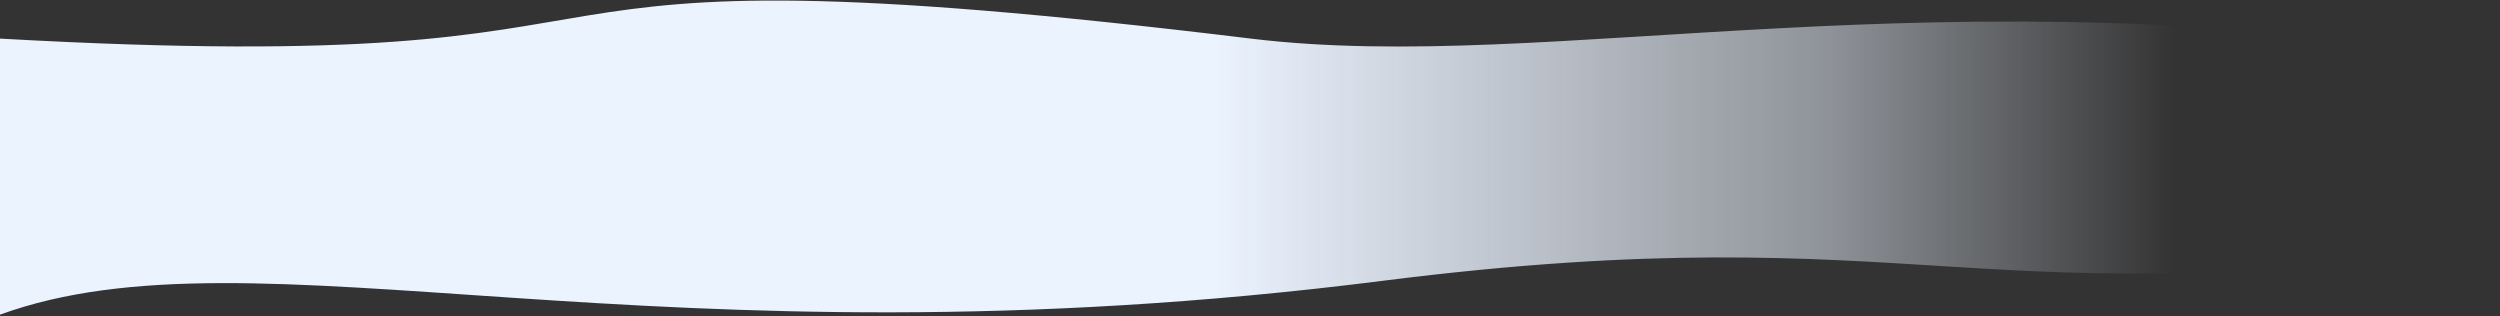 <svg width="1440" height="182" viewBox="0 0 1440 182" fill="none" xmlns="http://www.w3.org/2000/svg">
<rect x="0" y="0" width="1440" height="182" fill="#333333" stroke="none"/>
<path d="M1440 35.135V137.938C1143.5 187.734 1109.5 122.062 796.5 161.734C372.444 215.483 148 127.5 0 181.234V22.234C433 46.5 229.5 -37.5 720.5 22.234C894.585 43.413 1115.5 -19 1440 35.135Z" fill="url(#paint0_linear_17287_759)"/>
<defs>
<linearGradient id="paint0_linear_17287_759" x1="0" y1="90.778" x2="1440" y2="90.778" gradientUnits="userSpaceOnUse">
<stop stop-color="#ebf3ff"/>
<stop offset="0.485" stop-color="#ebf3ff"/>
<stop offset="0.731" stop-color="#ebf3ff" stop-opacity="0.5"/>
<stop offset="0.87" stop-color="#ebf3ff" stop-opacity="0"/>
<stop offset="1" stop-color="#ebf3ff" stop-opacity="0"/>
</linearGradient>
</defs>
</svg>
 